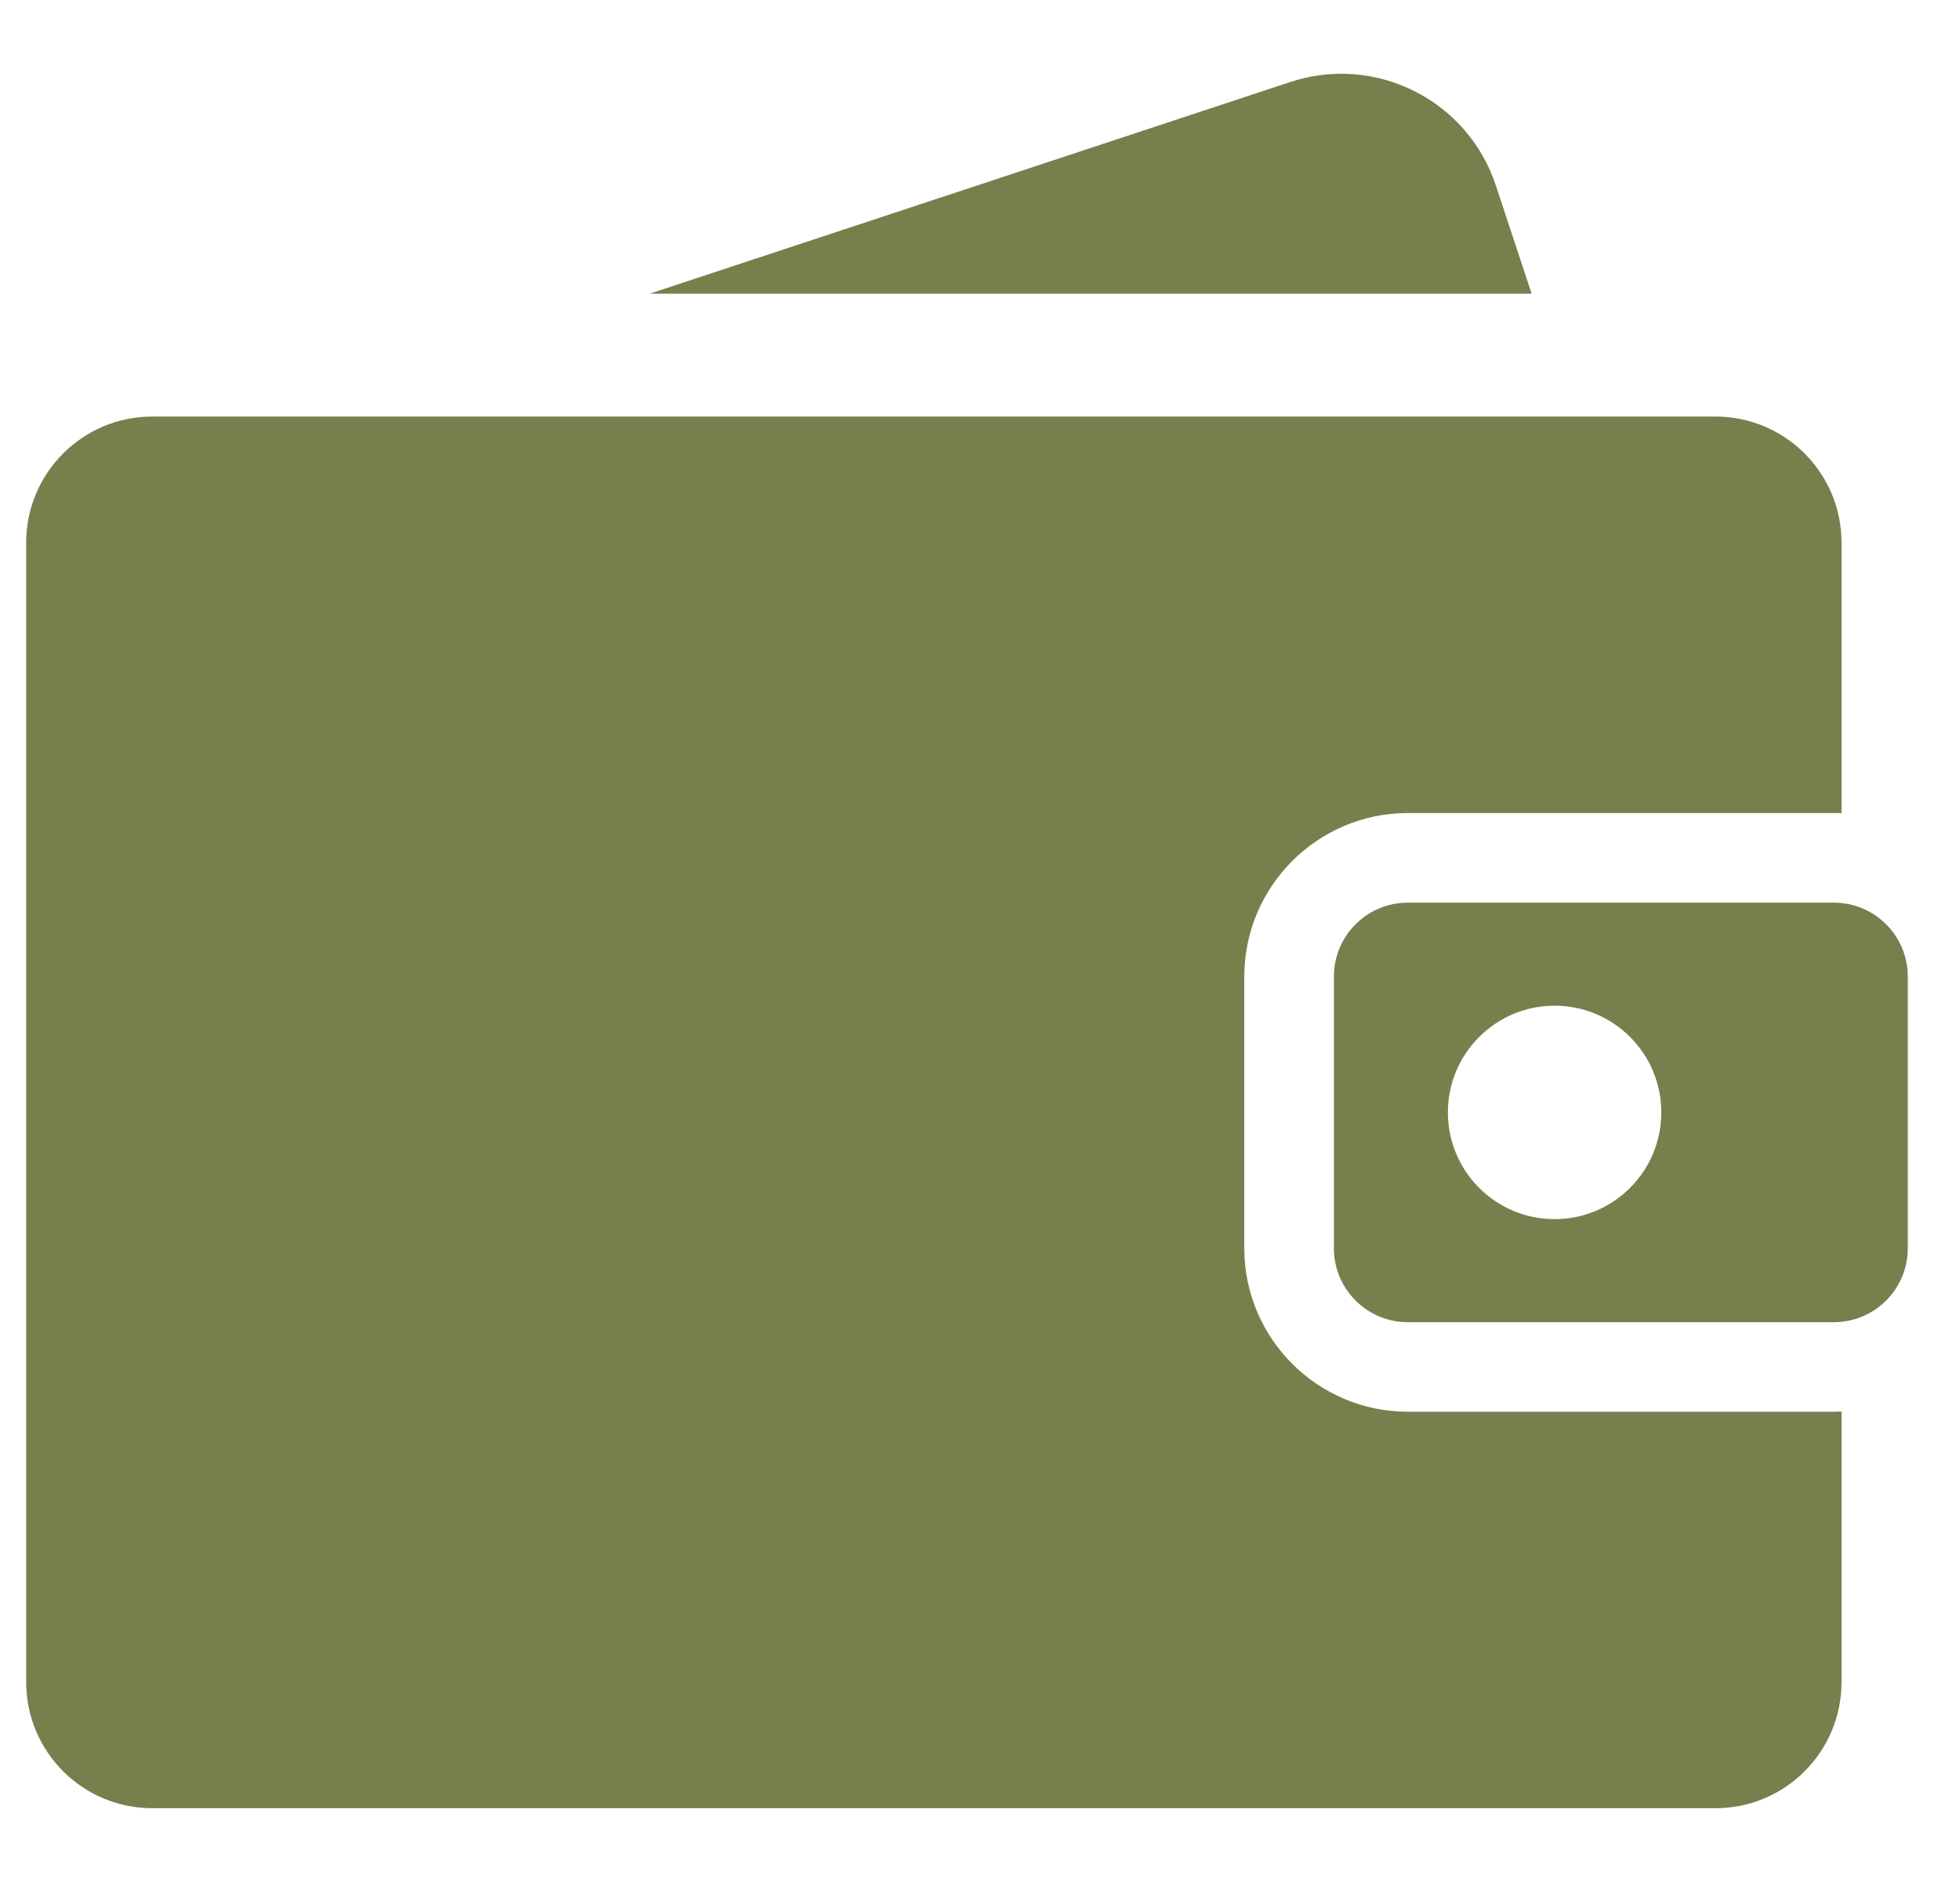 <svg width="25" height="24" viewBox="0 0 25 24" fill="none" xmlns="http://www.w3.org/2000/svg">
<g clip-path="url(#clip0_2114_6469)">
<path d="M17.957 18.003C16.807 18.003 15.871 17.068 15.871 15.918V12.454C15.871 11.304 16.807 10.368 17.957 10.368H23.391C23.424 10.368 23.457 10.369 23.489 10.371V6.92C23.489 6.032 22.769 5.312 21.881 5.312H1.942C1.054 5.312 0.334 6.032 0.334 6.92V21.451C0.334 22.339 1.054 23.059 1.942 23.059H21.881C22.769 23.059 23.489 22.339 23.489 21.451V18.001C23.457 18.002 23.424 18.003 23.391 18.003H17.957Z" fill="#77804C"/>
<path d="M23.391 11.511H17.956C17.436 11.511 17.014 11.933 17.014 12.454V15.918C17.014 16.439 17.436 16.861 17.956 16.861H23.391C23.912 16.861 24.334 16.439 24.334 15.918V12.454C24.334 11.933 23.912 11.511 23.391 11.511ZM19.829 15.547C19.078 15.547 18.468 14.937 18.468 14.186C18.468 13.434 19.078 12.825 19.829 12.825C20.581 12.825 21.19 13.434 21.19 14.186C21.19 14.937 20.581 15.547 19.829 15.547Z" fill="#77804C"/>
<path d="M19.08 2.366C18.721 1.277 17.546 0.686 16.457 1.046L8.287 3.745H19.536L19.08 2.366Z" fill="#77804C"/>
</g>
<defs>
<clipPath id="clip0_2114_6469">
<rect width="24" height="24" fill="white" transform="translate(0.334)"/>
</clipPath>
</defs>
</svg>

